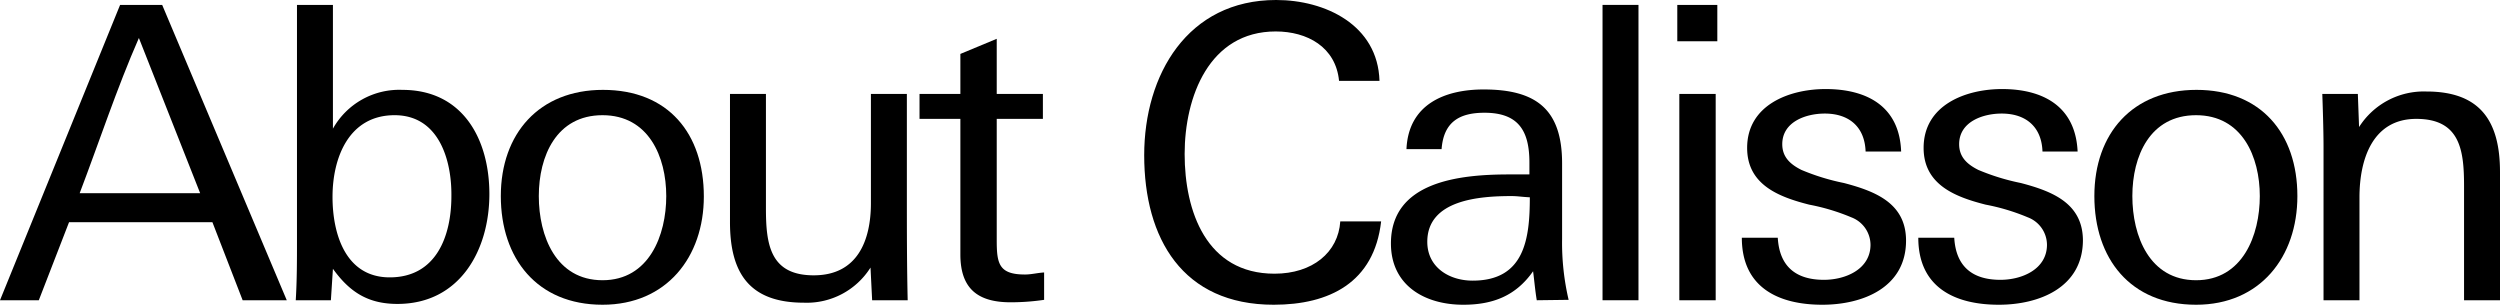 <svg xmlns="http://www.w3.org/2000/svg" viewBox="0 0 306 37.3"><g id="レイヤー_2" data-name="レイヤー 2"><g id="デザイン"><path d="M29.7,36.75,26,27.2H8.45l-3.7,9.55H0L14.7.6h5.15L35.1,36.75ZM17,4.65c-2.7,6.15-4.85,12.7-7.25,19H24.5Z"/><path d="M48.65,37.2c-3.6,0-5.85-1.45-7.9-4.3l-.25,3.85H36.2c.15-2.45.15-4.9.15-7.35V.6h4.4V15.75A9.3,9.3,0,0,1,49.25,11C56.7,11,59.9,17.1,59.9,23.75,59.9,30.6,56.3,37.2,48.65,37.2ZM48.3,14.1c-5.6,0-7.6,5.2-7.6,10,0,4.55,1.6,9.85,7,9.85,5.7,0,7.55-5.05,7.55-9.95C55.3,19.55,53.7,14.1,48.3,14.1Z"/><path d="M73.75,37.3c-8,0-12.45-5.65-12.45-13.3S66,11,73.8,11c8,0,12.35,5.35,12.35,13.05C86.15,31.45,81.6,37.3,73.75,37.3Zm0-23.2c-5.65,0-7.8,5-7.8,9.9s2.1,10.3,7.8,10.3,7.8-5.5,7.8-10.3S79.4,14.1,73.75,14.1Z"/><path d="M106.75,36.75l-.2-4a9.22,9.22,0,0,1-8.15,4.3c-6.65,0-9.05-3.6-9.05-9.85V11.5h4.4v14c0,4.4.5,8.2,5.85,8.2s7-4.25,7-8.85V11.5H111V23.75c0,4.3,0,8.65.1,13Z"/><path d="M123.7,37c-4,0-6.15-1.65-6.15-5.85V14.55h-5V11.5h5V6.6L122,4.75V11.5h5.65v3.05H122V29.4c0,2.85.25,4.2,3.45,4.2.8,0,1.5-.2,2.35-.25V36.7A28.12,28.12,0,0,1,123.7,37Z"/><path d="M155.9,37.3c-11.15,0-15.85-8.1-15.85-18.3,0-9.85,5.3-19,16.15-19,6,0,12.45,3.05,12.65,9.9H163.9c-.4-4.15-3.9-6.05-7.75-6.05-8.15,0-11.15,8-11.15,15s2.65,14.65,11,14.65c4.65,0,7.8-2.6,8.05-6.4h5C168.2,34.6,162.7,37.3,155.9,37.3Z"/><path d="M188.1,36.75c-.2-1.2-.3-2.4-.45-3.55-2.1,3-4.9,4.1-8.55,4.1-4.7,0-8.85-2.35-8.85-7.5,0-7.55,8.3-8.45,14.45-8.45.9,0,1.75,0,2.5,0,0,0,0-.95,0-1.45,0-3.9-1.35-6.1-5.5-6.1-3.1,0-5,1.15-5.25,4.45h-4.3c.25-5.5,4.7-7.3,9.45-7.3,6.45,0,9.6,2.45,9.6,9.05v9.3a30.58,30.58,0,0,0,.8,7.4ZM185,24c-3.9,0-10.3.45-10.3,5.6,0,3.1,2.65,4.75,5.55,4.75,6.35,0,7-5.1,7-10.2C186.2,24.1,185.8,24,185,24Z"/><path d="M196.15,36.75V.6h4.4V36.75Z"/><path d="M205.3,5.05V.6h4.9V5.05Zm.25,31.7V11.5H210V36.75Z"/><path d="M223.05,37.3c-5.35,0-9.85-2.1-9.85-8.2h4.4c.2,3.5,2.2,5.15,5.65,5.15,2.65,0,5.7-1.3,5.7-4.3a3.62,3.62,0,0,0-2.35-3.35,25.55,25.55,0,0,0-5.15-1.55c-3.75-.95-7.6-2.45-7.6-6.95,0-5.25,5.15-7.2,9.6-7.2,5.05,0,9.05,2.1,9.25,7.65h-4.35c-.1-3-2-4.65-5-4.65-2.3,0-5.2,1-5.2,3.75,0,1.55.95,2.45,2.35,3.15a27.18,27.18,0,0,0,5.2,1.6c3.8,1,7.6,2.45,7.6,7.05C233.3,35.2,228,37.3,223.05,37.3Z"/><path d="M244.65,37.3c-5.35,0-9.85-2.1-9.85-8.2h4.4c.2,3.5,2.2,5.15,5.65,5.15,2.65,0,5.7-1.3,5.7-4.3a3.62,3.62,0,0,0-2.35-3.35,25.55,25.55,0,0,0-5.15-1.55c-3.75-.95-7.6-2.45-7.6-6.95,0-5.25,5.15-7.2,9.6-7.2,5,0,9,2.1,9.25,7.65H250c-.1-3-2-4.65-5-4.65-2.3,0-5.2,1-5.2,3.75,0,1.55.95,2.45,2.35,3.15a27.18,27.18,0,0,0,5.2,1.6c3.8,1,7.6,2.45,7.6,7.05C254.9,35.2,249.6,37.3,244.65,37.3Z"/><path d="M268.8,37.3c-8.05,0-12.45-5.65-12.45-13.3s4.65-13,12.5-13S281.2,16.3,281.2,24C281.2,31.45,276.65,37.3,268.8,37.3Zm0-23.2c-5.65,0-7.8,5-7.8,9.9s2.1,10.3,7.8,10.3,7.8-5.5,7.8-10.3S274.45,14.1,268.8,14.1Z"/><path d="M301.6,36.75v-14c0-4.4-.5-8.2-5.85-8.2s-6.95,4.95-6.95,9.6v12.6h-4.4V18c0-2.15-.1-5.05-.15-6.5h4.35l.15,4.05A9.38,9.38,0,0,1,297,11.2c6.6,0,9,3.65,9,9.85v15.7Z"/></g></g></svg>